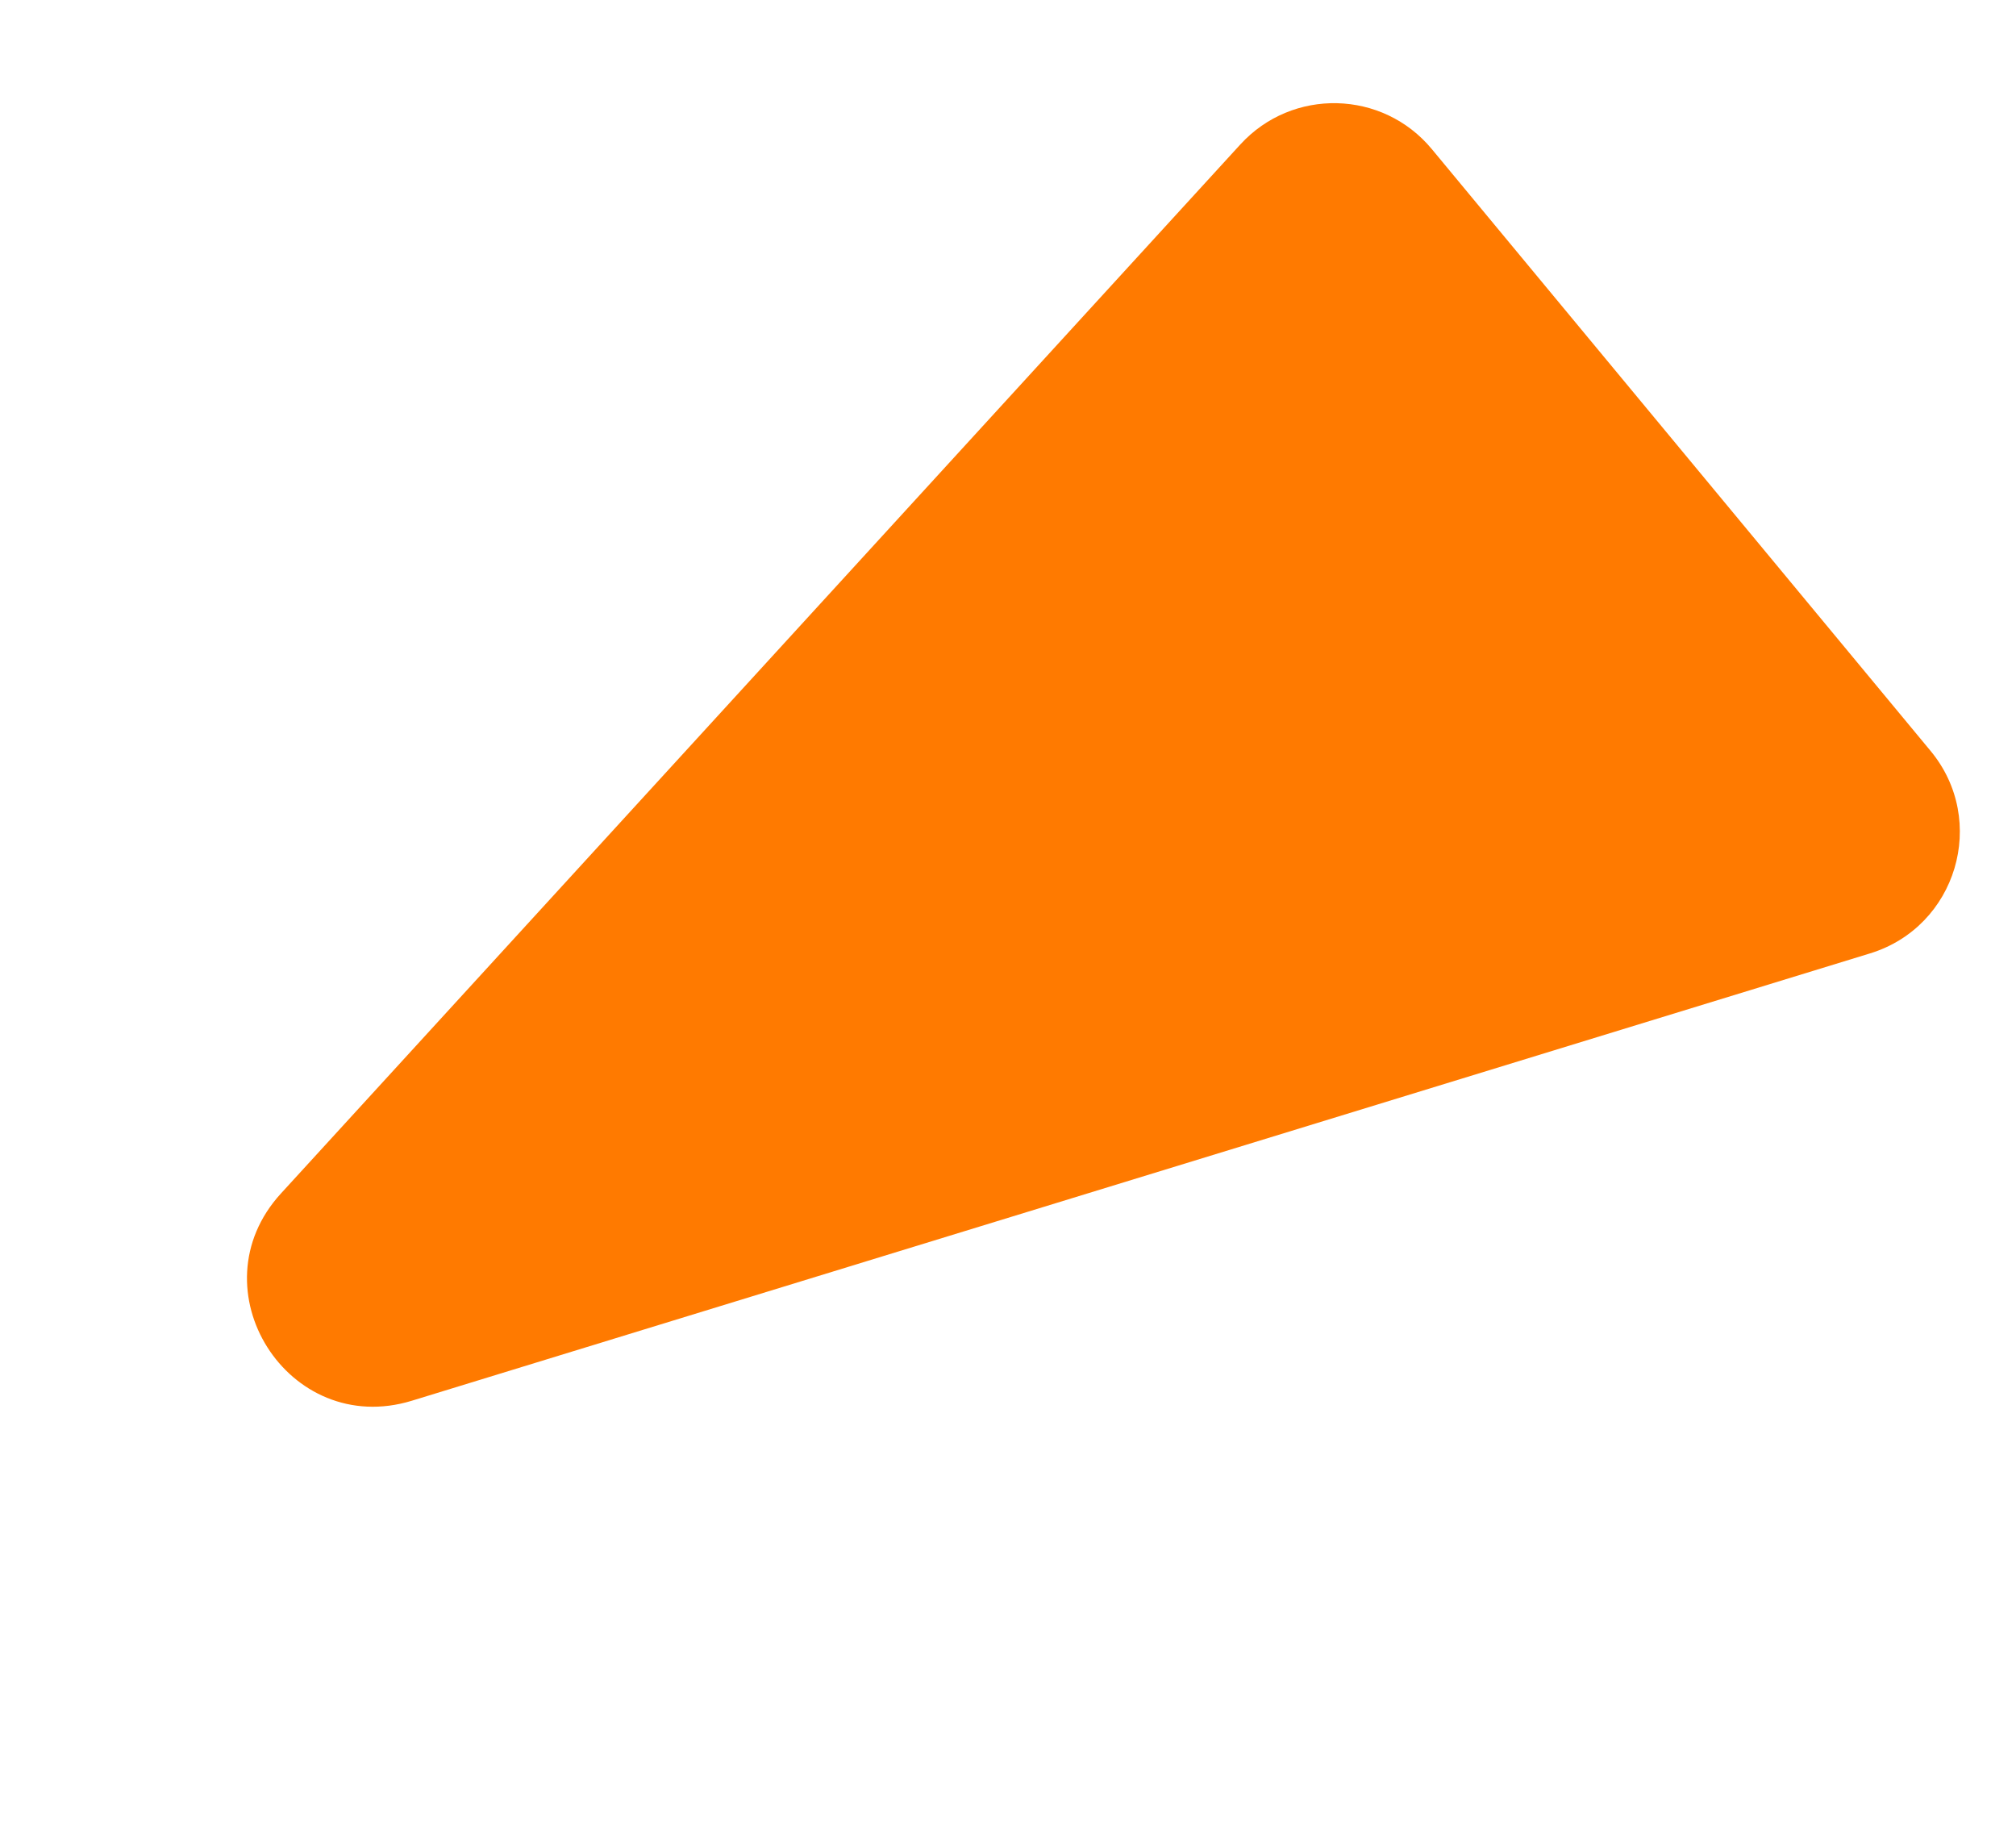 <svg width="228" height="206" viewBox="0 0 228 206" fill="none" xmlns="http://www.w3.org/2000/svg">
<path d="M140.276 16.335C146.16 9.902 156.371 10.151 161.935 16.863L218.336 84.904C224.877 92.794 221.288 104.8 211.489 107.805L46.583 158.384C32.596 162.674 21.896 145.75 31.771 134.954L140.276 16.335Z" fill="#FF7A00"/>
</svg>
